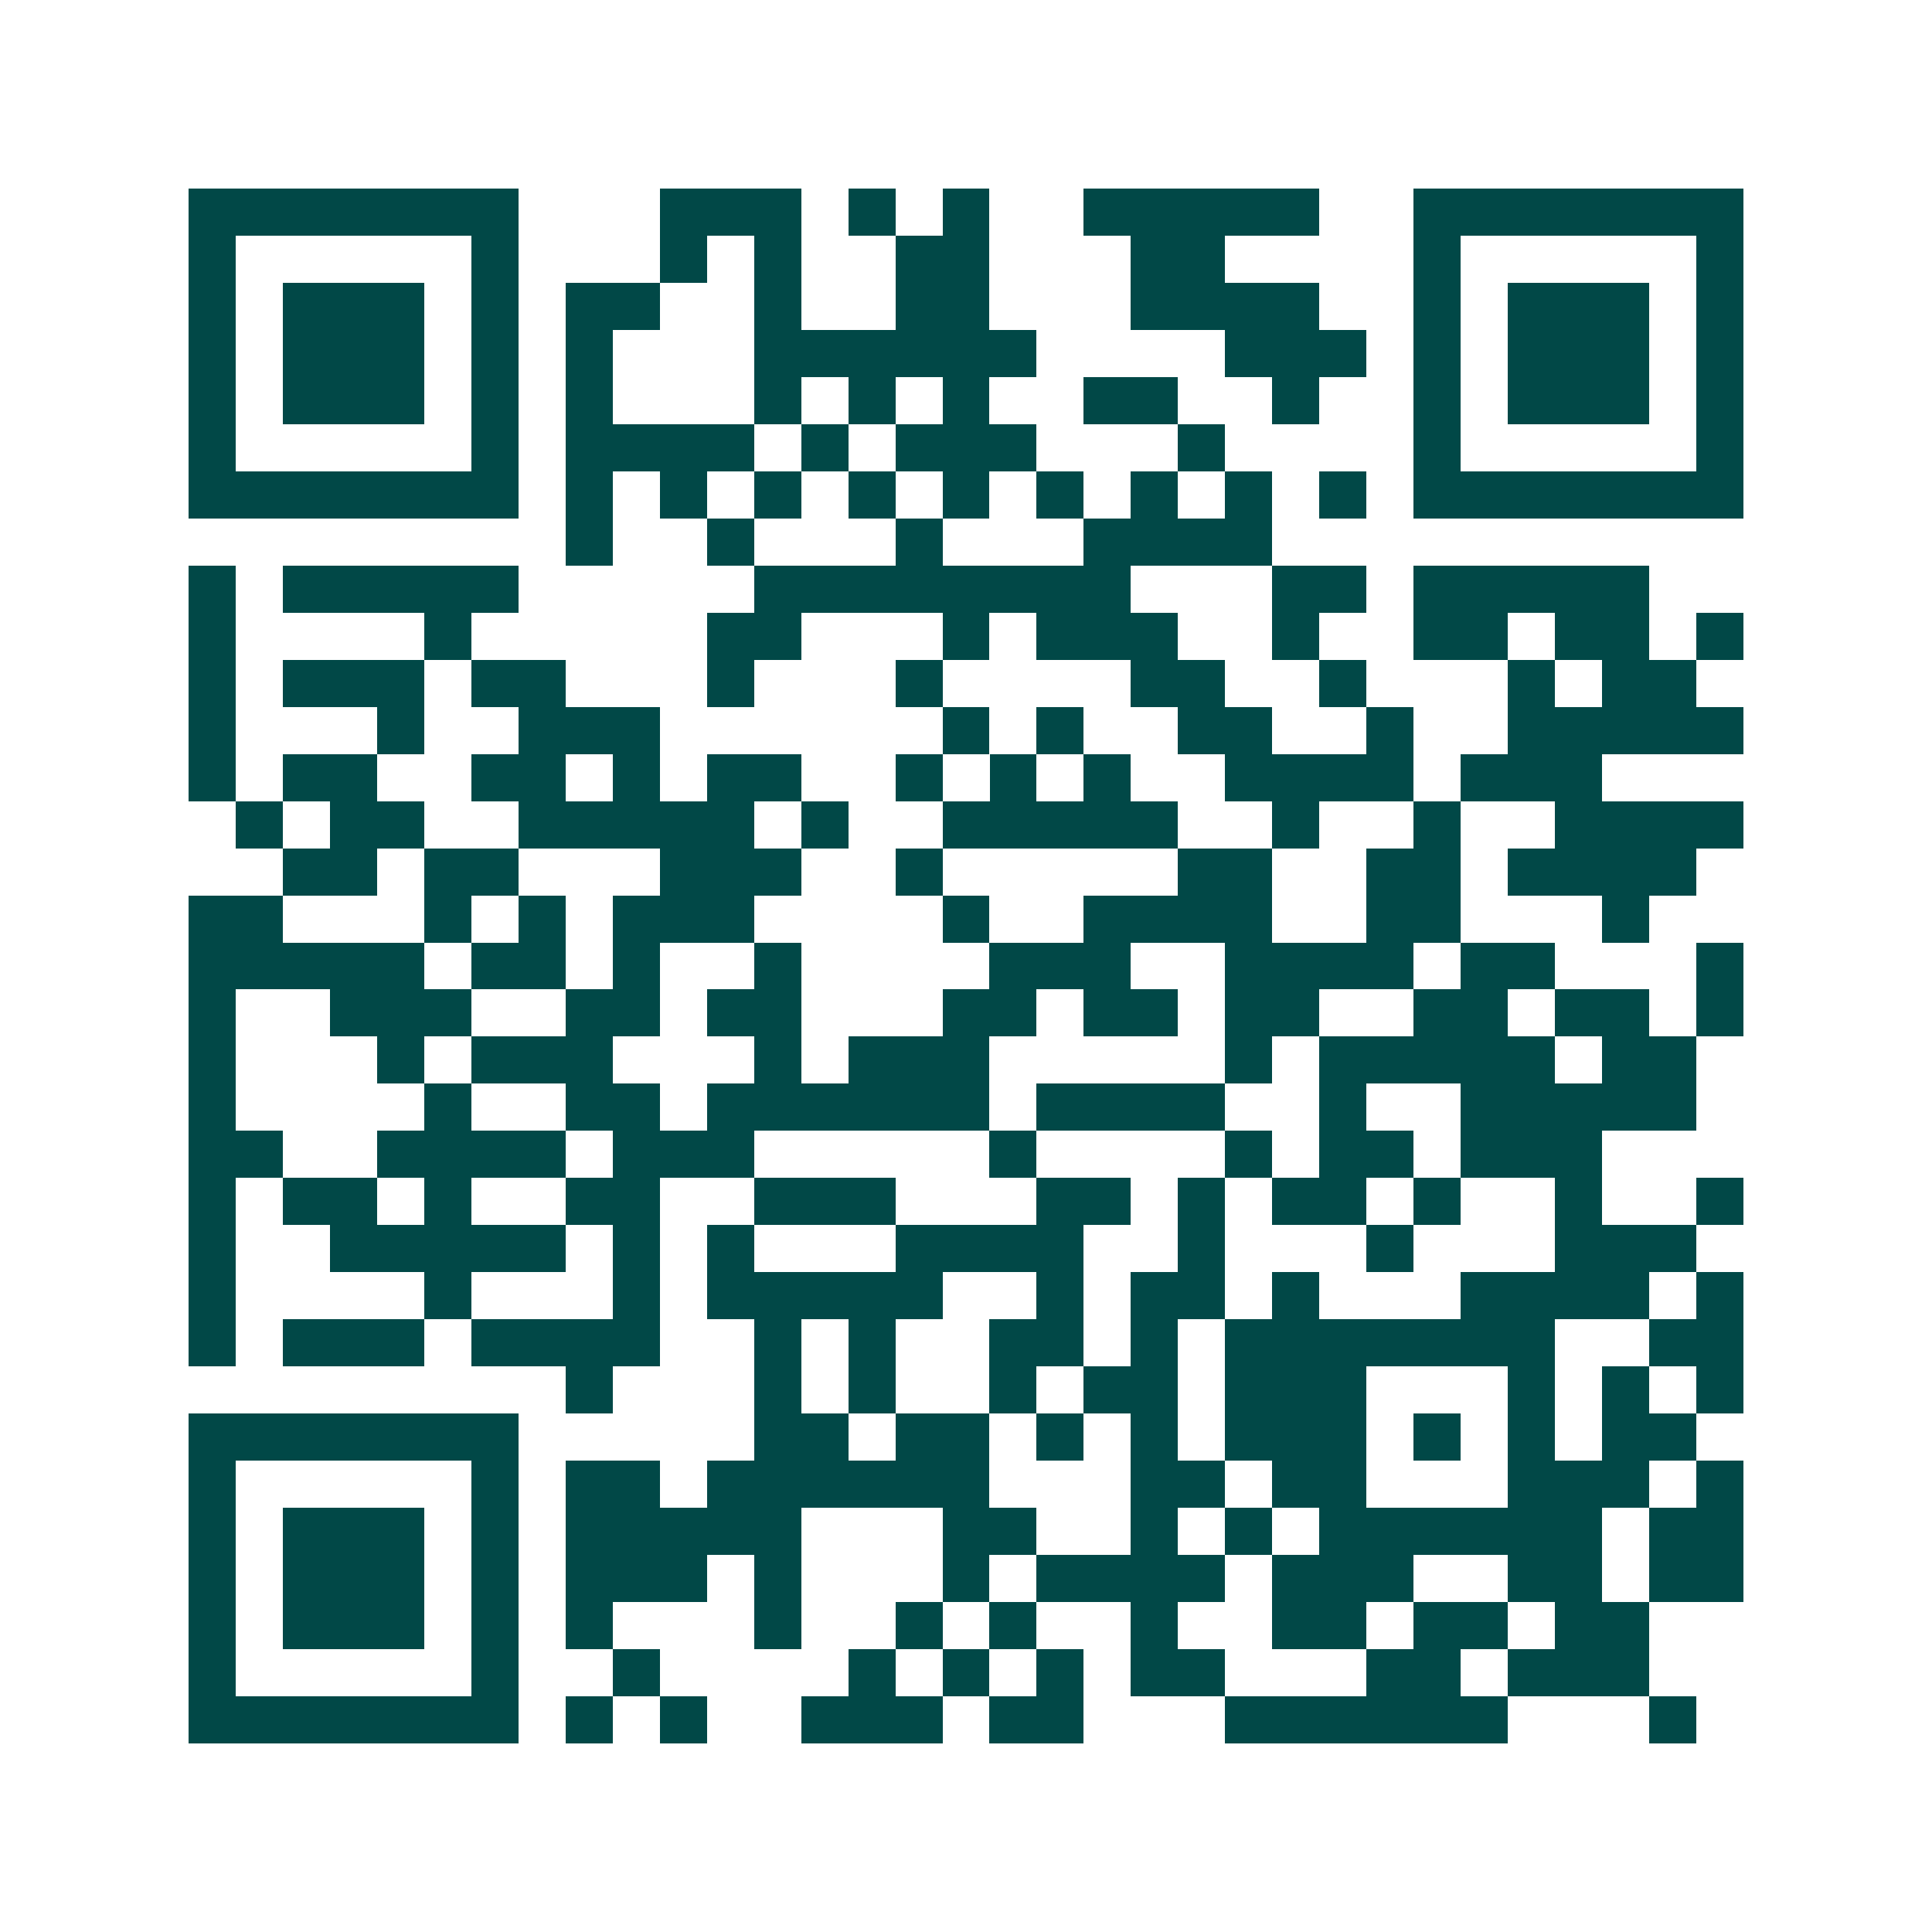 <svg xmlns="http://www.w3.org/2000/svg" width="200" height="200" viewBox="0 0 41 41" shape-rendering="crispEdges"><path fill="#ffffff" d="M0 0h41v41H0z"/><path stroke="#014847" d="M4 4.5h7m3 0h3m1 0h1m1 0h1m2 0h5m2 0h7M4 5.5h1m5 0h1m3 0h1m1 0h1m2 0h2m3 0h2m4 0h1m5 0h1M4 6.5h1m1 0h3m1 0h1m1 0h2m2 0h1m2 0h2m3 0h4m2 0h1m1 0h3m1 0h1M4 7.5h1m1 0h3m1 0h1m1 0h1m3 0h6m4 0h3m1 0h1m1 0h3m1 0h1M4 8.5h1m1 0h3m1 0h1m1 0h1m3 0h1m1 0h1m1 0h1m2 0h2m2 0h1m2 0h1m1 0h3m1 0h1M4 9.5h1m5 0h1m1 0h4m1 0h1m1 0h3m3 0h1m4 0h1m5 0h1M4 10.5h7m1 0h1m1 0h1m1 0h1m1 0h1m1 0h1m1 0h1m1 0h1m1 0h1m1 0h1m1 0h7M12 11.5h1m2 0h1m3 0h1m3 0h4M4 12.5h1m1 0h5m5 0h8m3 0h2m1 0h5M4 13.5h1m4 0h1m5 0h2m3 0h1m1 0h3m2 0h1m2 0h2m1 0h2m1 0h1M4 14.5h1m1 0h3m1 0h2m3 0h1m3 0h1m4 0h2m2 0h1m3 0h1m1 0h2M4 15.5h1m3 0h1m2 0h3m6 0h1m1 0h1m2 0h2m2 0h1m2 0h5M4 16.5h1m1 0h2m2 0h2m1 0h1m1 0h2m2 0h1m1 0h1m1 0h1m2 0h4m1 0h3M5 17.5h1m1 0h2m2 0h5m1 0h1m2 0h5m2 0h1m2 0h1m2 0h4M6 18.5h2m1 0h2m3 0h3m2 0h1m5 0h2m2 0h2m1 0h4M4 19.5h2m3 0h1m1 0h1m1 0h3m4 0h1m2 0h4m2 0h2m3 0h1M4 20.5h5m1 0h2m1 0h1m2 0h1m4 0h3m2 0h4m1 0h2m3 0h1M4 21.5h1m2 0h3m2 0h2m1 0h2m3 0h2m1 0h2m1 0h2m2 0h2m1 0h2m1 0h1M4 22.5h1m3 0h1m1 0h3m3 0h1m1 0h3m5 0h1m1 0h5m1 0h2M4 23.5h1m4 0h1m2 0h2m1 0h6m1 0h4m2 0h1m2 0h5M4 24.5h2m2 0h4m1 0h3m5 0h1m4 0h1m1 0h2m1 0h3M4 25.5h1m1 0h2m1 0h1m2 0h2m2 0h3m3 0h2m1 0h1m1 0h2m1 0h1m2 0h1m2 0h1M4 26.5h1m2 0h5m1 0h1m1 0h1m3 0h4m2 0h1m3 0h1m3 0h3M4 27.5h1m4 0h1m3 0h1m1 0h5m2 0h1m1 0h2m1 0h1m3 0h4m1 0h1M4 28.5h1m1 0h3m1 0h4m2 0h1m1 0h1m2 0h2m1 0h1m1 0h7m2 0h2M12 29.5h1m3 0h1m1 0h1m2 0h1m1 0h2m1 0h3m3 0h1m1 0h1m1 0h1M4 30.5h7m5 0h2m1 0h2m1 0h1m1 0h1m1 0h3m1 0h1m1 0h1m1 0h2M4 31.5h1m5 0h1m1 0h2m1 0h6m3 0h2m1 0h2m3 0h3m1 0h1M4 32.5h1m1 0h3m1 0h1m1 0h5m3 0h2m2 0h1m1 0h1m1 0h6m1 0h2M4 33.5h1m1 0h3m1 0h1m1 0h3m1 0h1m3 0h1m1 0h4m1 0h3m2 0h2m1 0h2M4 34.5h1m1 0h3m1 0h1m1 0h1m3 0h1m2 0h1m1 0h1m2 0h1m2 0h2m1 0h2m1 0h2M4 35.5h1m5 0h1m2 0h1m4 0h1m1 0h1m1 0h1m1 0h2m3 0h2m1 0h3M4 36.5h7m1 0h1m1 0h1m2 0h3m1 0h2m3 0h6m3 0h1"/></svg>
